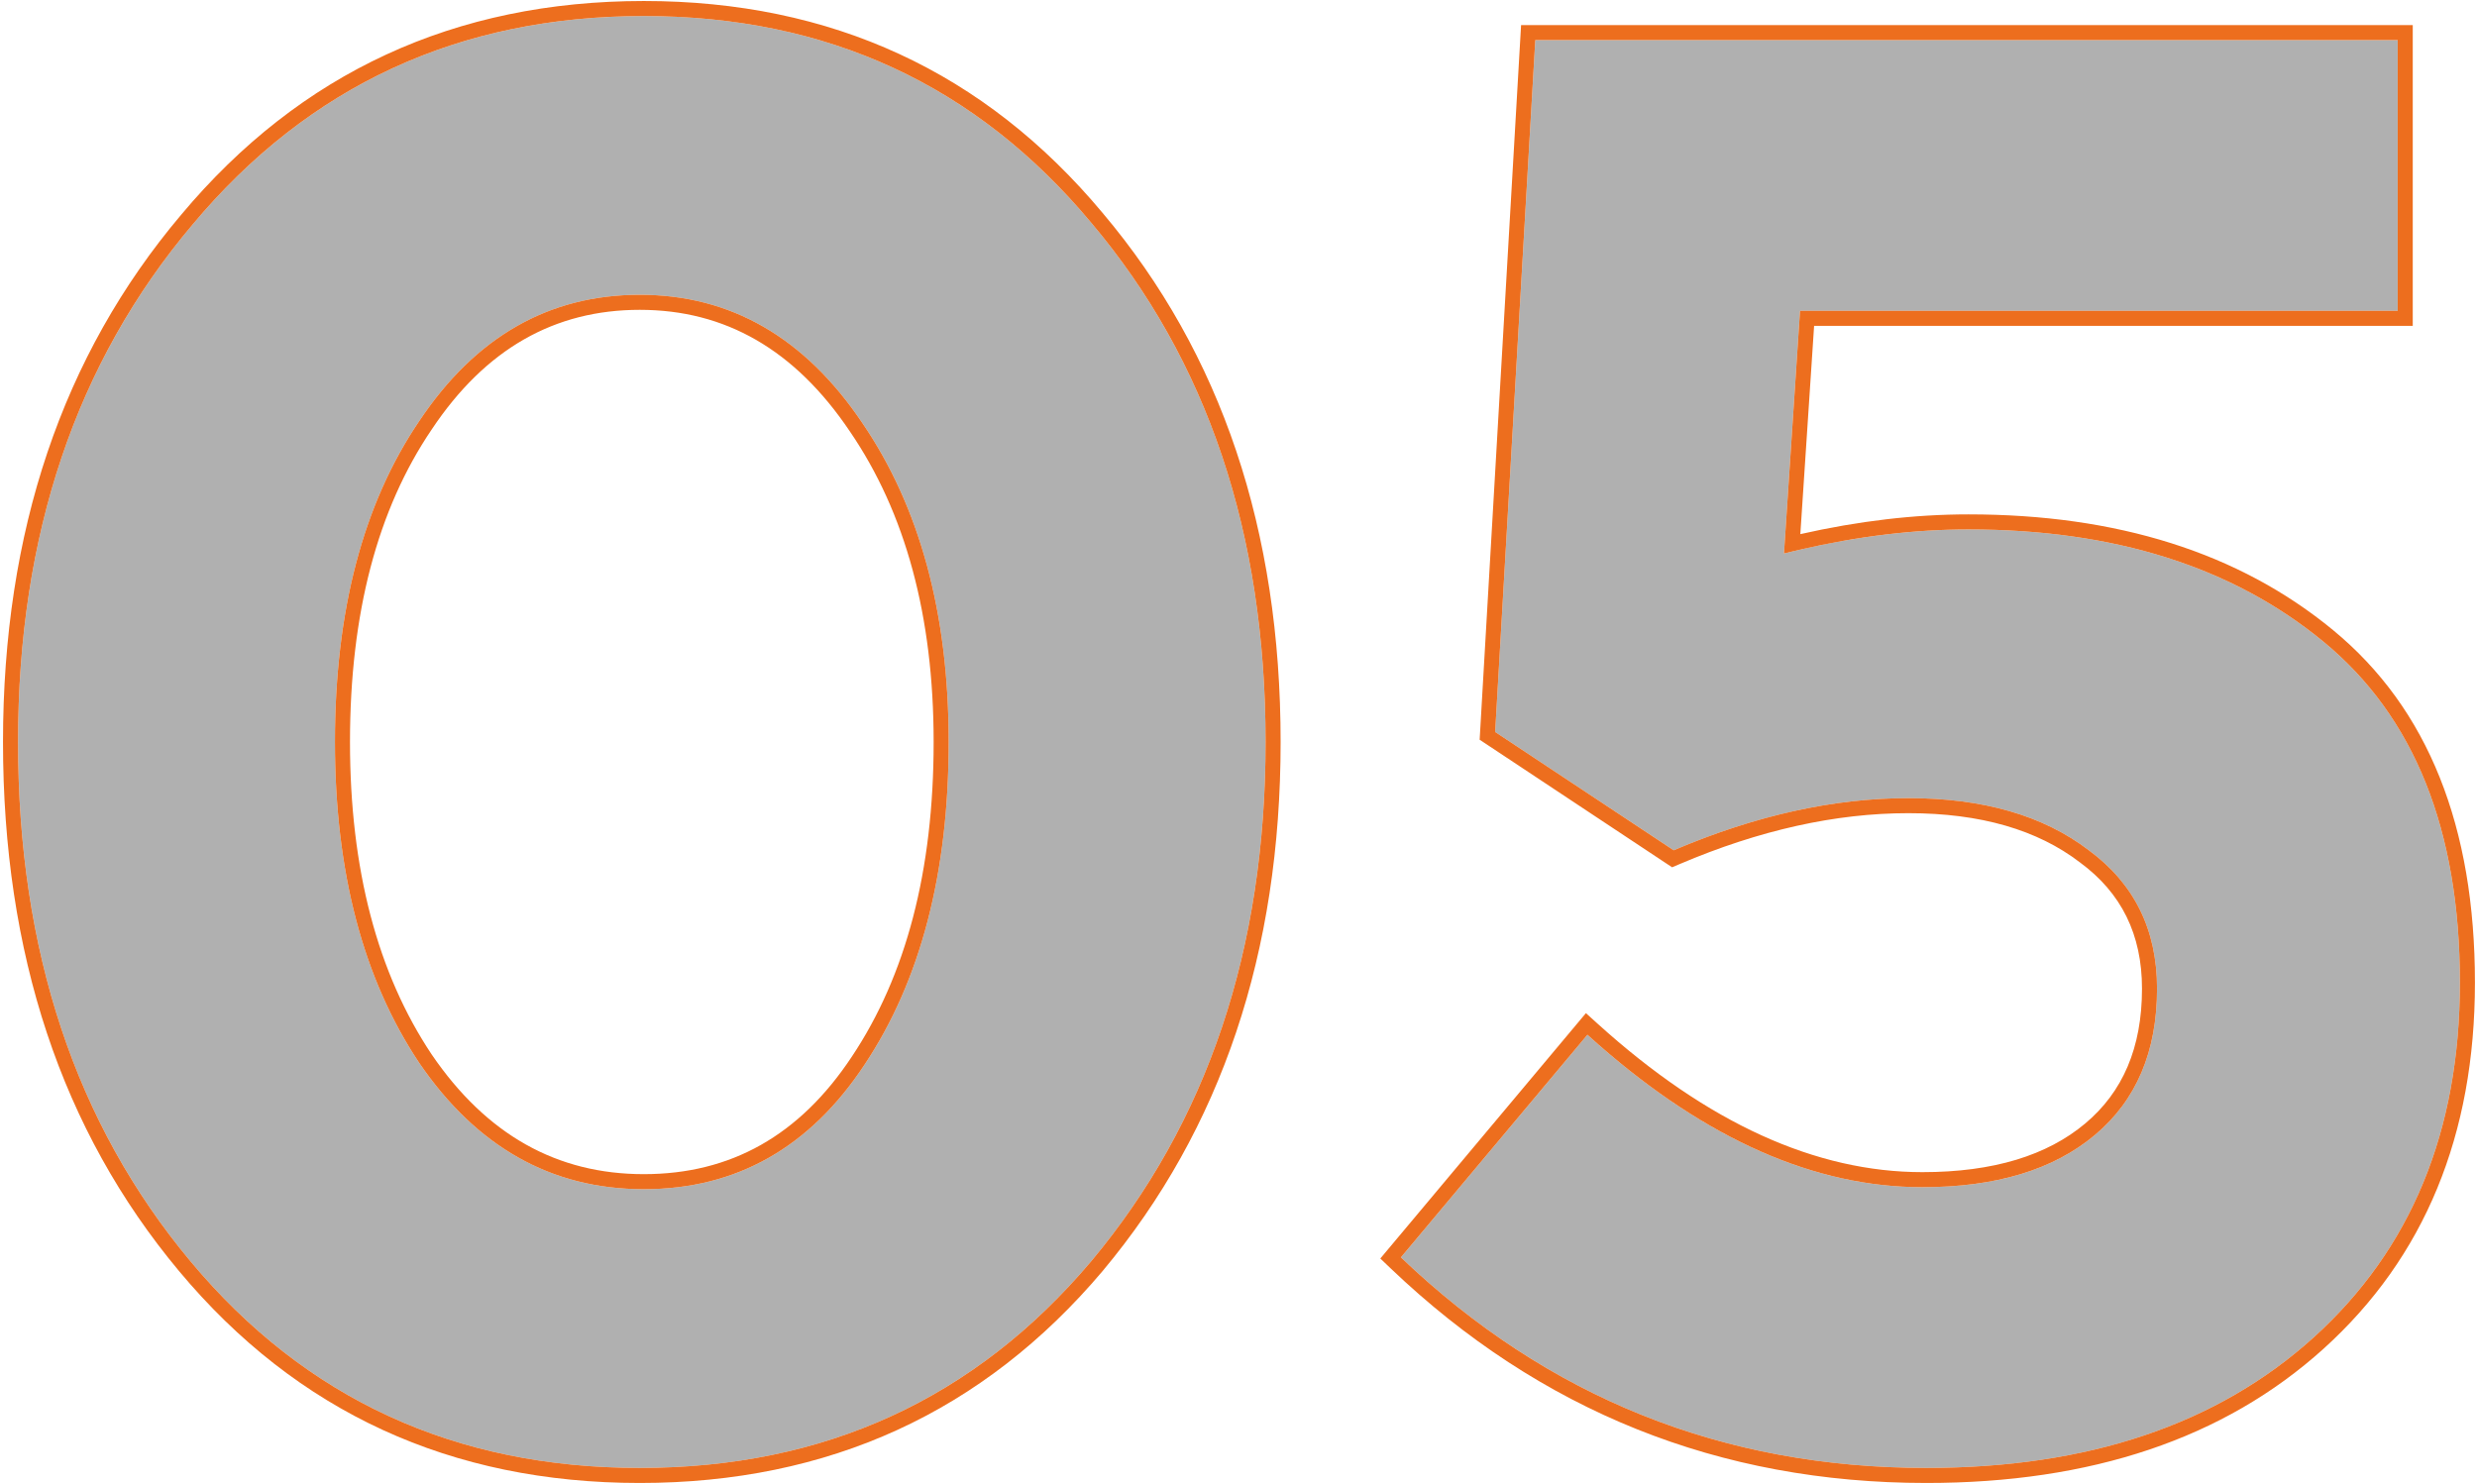 <svg width="494" height="296" viewBox="0 0 494 296" fill="none" xmlns="http://www.w3.org/2000/svg">
<g filter="url(#filter0_b_131_173)">
<path d="M384.188 292.8C343.654 292.8 308.721 278.8 279.388 250.8L316.588 206.4C338.988 226.667 361.254 236.8 383.388 236.8C398.054 236.8 409.521 233.333 417.788 226.4C426.054 219.467 430.188 209.733 430.188 197.2C430.188 185.467 425.654 176.267 416.588 169.6C407.521 162.667 395.521 159.2 380.588 159.2C365.654 159.2 350.054 162.667 333.788 169.6L298.188 146L306.188 8H478.188V62H358.988L355.788 110.4C368.588 107.2 380.854 105.6 392.588 105.6C421.654 105.6 445.254 113.067 463.388 128C481.521 142.933 490.588 165.6 490.588 196C490.588 225.6 480.854 249.2 461.388 266.8C442.188 284.133 416.454 292.8 384.188 292.8Z" fill="#3A3A3A" fill-opacity="0.4"/>
</g>
<g filter="url(#filter1_b_131_173)">
<path d="M217.6 251.6C194.4 279.067 164.4 292.8 127.6 292.8C90.8 292.8 60.933 279.067 38 251.6C15.066 224.133 3.6 189.6 3.6 148C3.6 106.667 15.2 72.267 38.4 44.8C61.6 17.067 91.6 3.2 128.4 3.2C164.933 3.2 194.666 16.933 217.6 44.4C240.8 71.867 252.4 106.4 252.4 148C252.4 189.333 240.8 223.867 217.6 251.6ZM83.6 212C95.066 228.8 110 237.2 128.4 237.2C146.8 237.2 161.466 228.933 172.4 212.4C183.6 195.6 189.2 174.133 189.2 148C189.2 122.4 183.466 101.2 172 84.4C160.533 67.333 145.733 58.8 127.6 58.8C109.466 58.8 94.8 67.2 83.6 84C72.4 100.533 66.8 121.867 66.8 148C66.8 173.867 72.4 195.2 83.6 212Z" fill="#3A3A3A" fill-opacity="0.4"/>
</g>
<g filter="url(#filter2_b_131_173)">
<path fill-rule="evenodd" clip-rule="evenodd" d="M279.388 250.8C308.721 278.8 343.654 292.8 384.188 292.8C416.454 292.8 442.188 284.133 461.388 266.8C480.854 249.2 490.588 225.6 490.588 196C490.588 165.6 481.521 142.933 463.388 128C445.254 113.067 421.654 105.6 392.588 105.6C381.791 105.6 370.543 106.955 358.843 109.664C357.828 109.899 356.809 110.145 355.788 110.4L358.988 62H478.188V8H306.188L298.188 146L333.788 169.6C350.054 162.667 365.654 159.2 380.588 159.2C395.521 159.2 407.521 162.667 416.588 169.6C425.654 176.267 430.188 185.467 430.188 197.2C430.188 209.733 426.054 219.467 417.788 226.4C409.521 233.333 398.054 236.8 383.388 236.8C361.993 236.8 340.474 227.332 318.83 208.395C318.082 207.741 317.335 207.076 316.588 206.4L279.388 250.8ZM361.796 65H481.188V5H303.356L295.093 147.548L333.477 172.993L334.964 172.36C350.926 165.556 366.126 162.2 380.588 162.2C395.066 162.2 406.363 165.558 414.765 171.983L414.788 172L414.81 172.017C423.071 178.091 427.188 186.373 427.188 197.2C427.188 209.006 423.333 217.833 415.86 224.101C408.3 230.442 397.603 233.8 383.388 233.8C362.233 233.8 340.652 224.127 318.6 204.175L316.289 202.085L275.282 251.029L277.316 252.97C307.207 281.503 342.882 295.8 384.188 295.8C417.006 295.8 443.519 286.973 463.398 269.027L463.4 269.025C483.579 250.781 493.588 226.328 493.588 196C493.588 164.988 484.313 141.346 465.295 125.684C446.506 110.211 422.18 102.6 392.588 102.6C381.813 102.6 370.632 103.919 359.049 106.539L361.796 65Z" fill="#ED6E1E"/>
</g>
<g filter="url(#filter3_b_131_173)">
<path fill-rule="evenodd" clip-rule="evenodd" d="M219.896 253.53L219.891 253.536C196.106 281.695 165.259 295.8 127.6 295.8C89.939 295.8 59.218 281.694 35.697 253.523C12.242 225.431 0.6 190.182 0.6 148C0.6 106.073 12.381 70.957 36.103 42.87C59.884 14.445 90.732 0.2 128.4 0.2C165.798 0.2 196.381 14.309 219.897 42.471C243.621 70.561 255.4 105.812 255.4 148C255.4 189.93 243.616 225.175 219.901 253.525L219.896 253.53ZM217.6 44.4C194.666 16.933 164.933 3.2 128.4 3.2C91.6 3.2 61.6 17.067 38.4 44.8C15.2 72.267 3.6 106.667 3.6 148C3.6 189.6 15.066 224.133 38 251.6C60.933 279.067 90.8 292.8 127.6 292.8C164.4 292.8 194.4 279.067 217.6 251.6C240.8 223.867 252.4 189.333 252.4 148C252.4 106.4 240.8 71.867 217.6 44.4ZM169.897 210.745L169.903 210.736C180.691 194.555 186.2 173.714 186.2 148C186.2 122.847 180.57 102.278 169.522 86.091L169.516 86.082L169.509 86.073C158.513 69.706 144.587 61.8 127.6 61.8C110.596 61.8 96.814 69.587 86.096 85.664L86.09 85.673L86.083 85.683C75.309 101.587 69.8 122.284 69.8 148C69.8 173.433 75.302 194.139 86.087 210.322C97.062 226.396 111.113 234.2 128.4 234.2C145.704 234.2 159.468 226.516 169.897 210.745ZM128.4 237.2C110 237.2 95.066 228.8 83.6 212C72.4 195.2 66.8 173.867 66.8 148C66.8 121.867 72.4 100.533 83.6 84C94.8 67.2 109.466 58.8 127.6 58.8C145.733 58.8 160.533 67.333 172 84.4C183.466 101.2 189.2 122.4 189.2 148C189.2 174.133 183.6 195.6 172.4 212.4C161.466 228.933 146.8 237.2 128.4 237.2Z" fill="#ED6E1E"/>
</g>
<defs>
<filter id="filter0_b_131_173" x="259.388" y="-12" width="251.2" height="324.8" filterUnits="userSpaceOnUse" color-interpolation-filters="sRGB">
<feFlood flood-opacity="0" result="BackgroundImageFix"/>
<feGaussianBlur in="BackgroundImageFix" stdDeviation="10"/>
<feComposite in2="SourceAlpha" operator="in" result="effect1_backgroundBlur_131_173"/>
<feBlend mode="normal" in="SourceGraphic" in2="effect1_backgroundBlur_131_173" result="shape"/>
</filter>
<filter id="filter1_b_131_173" x="-16.4" y="-16.8" width="288.8" height="329.6" filterUnits="userSpaceOnUse" color-interpolation-filters="sRGB">
<feFlood flood-opacity="0" result="BackgroundImageFix"/>
<feGaussianBlur in="BackgroundImageFix" stdDeviation="10"/>
<feComposite in2="SourceAlpha" operator="in" result="effect1_backgroundBlur_131_173"/>
<feBlend mode="normal" in="SourceGraphic" in2="effect1_backgroundBlur_131_173" result="shape"/>
</filter>
<filter id="filter2_b_131_173" x="255.282" y="-15" width="258.306" height="330.8" filterUnits="userSpaceOnUse" color-interpolation-filters="sRGB">
<feFlood flood-opacity="0" result="BackgroundImageFix"/>
<feGaussianBlur in="BackgroundImageFix" stdDeviation="10"/>
<feComposite in2="SourceAlpha" operator="in" result="effect1_backgroundBlur_131_173"/>
<feBlend mode="normal" in="SourceGraphic" in2="effect1_backgroundBlur_131_173" result="shape"/>
</filter>
<filter id="filter3_b_131_173" x="-19.4" y="-19.8" width="294.8" height="335.6" filterUnits="userSpaceOnUse" color-interpolation-filters="sRGB">
<feFlood flood-opacity="0" result="BackgroundImageFix"/>
<feGaussianBlur in="BackgroundImageFix" stdDeviation="10"/>
<feComposite in2="SourceAlpha" operator="in" result="effect1_backgroundBlur_131_173"/>
<feBlend mode="normal" in="SourceGraphic" in2="effect1_backgroundBlur_131_173" result="shape"/>
</filter>
</defs>
</svg>
